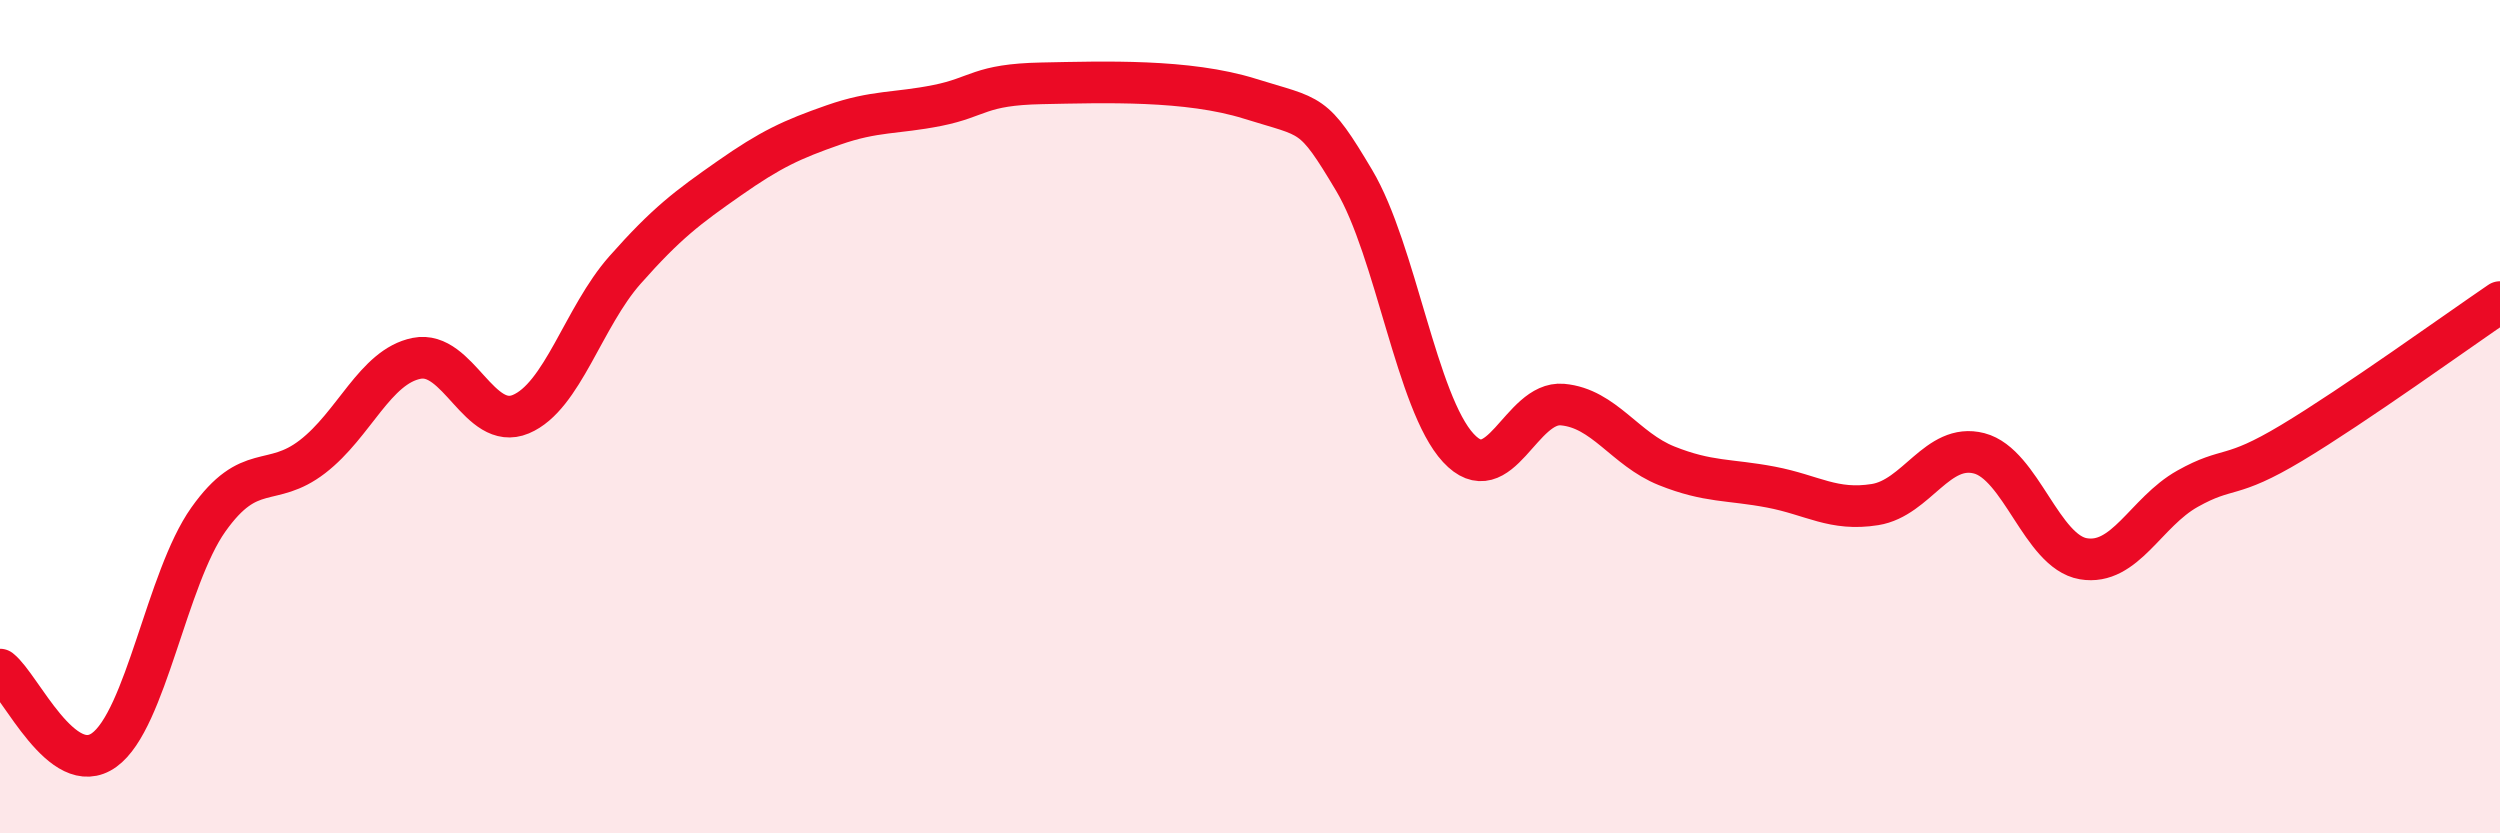 
    <svg width="60" height="20" viewBox="0 0 60 20" xmlns="http://www.w3.org/2000/svg">
      <path
        d="M 0,16.07 C 0.5,16.46 1.5,18.72 2.5,18 C 3.5,17.28 4,13.88 5,12.47 C 6,11.06 6.5,11.73 7.5,10.96 C 8.5,10.19 9,8.8 10,8.6 C 11,8.4 11.5,10.36 12.5,9.94 C 13.5,9.52 14,7.61 15,6.48 C 16,5.35 16.5,4.98 17.5,4.28 C 18.5,3.58 19,3.35 20,3 C 21,2.65 21.5,2.73 22.5,2.53 C 23.5,2.33 23.5,2.03 25,2 C 26.5,1.97 28.5,1.9 30,2.37 C 31.5,2.84 31.5,2.65 32.5,4.33 C 33.5,6.01 34,9.67 35,10.75 C 36,11.83 36.5,9.62 37.5,9.71 C 38.5,9.8 39,10.78 40,11.18 C 41,11.58 41.5,11.5 42.5,11.69 C 43.5,11.88 44,12.27 45,12.11 C 46,11.95 46.5,10.62 47.5,10.88 C 48.5,11.14 49,13.24 50,13.41 C 51,13.58 51.5,12.29 52.5,11.73 C 53.5,11.17 53.5,11.53 55,10.63 C 56.5,9.73 59,7.93 60,7.25L60 20L0 20Z"
        fill="#EB0A25"
        opacity="0.1"
        stroke-linecap="round"
        stroke-linejoin="round"
      />
      <path
        d="M 0,16.07 C 0.5,16.46 1.5,18.72 2.5,18 C 3.5,17.28 4,13.88 5,12.47 C 6,11.06 6.5,11.73 7.5,10.96 C 8.5,10.19 9,8.8 10,8.6 C 11,8.4 11.5,10.36 12.5,9.94 C 13.5,9.52 14,7.61 15,6.48 C 16,5.35 16.5,4.98 17.5,4.28 C 18.5,3.58 19,3.35 20,3 C 21,2.65 21.5,2.73 22.5,2.53 C 23.5,2.33 23.5,2.03 25,2 C 26.5,1.97 28.5,1.9 30,2.37 C 31.5,2.84 31.5,2.65 32.5,4.33 C 33.5,6.01 34,9.67 35,10.75 C 36,11.83 36.5,9.62 37.5,9.71 C 38.5,9.8 39,10.78 40,11.18 C 41,11.58 41.5,11.5 42.5,11.69 C 43.5,11.88 44,12.27 45,12.11 C 46,11.95 46.5,10.62 47.5,10.88 C 48.5,11.14 49,13.24 50,13.41 C 51,13.58 51.5,12.29 52.5,11.73 C 53.5,11.17 53.5,11.53 55,10.63 C 56.5,9.73 59,7.93 60,7.25"
        stroke="#EB0A25"
        stroke-width="1"
        fill="none"
        stroke-linecap="round"
        stroke-linejoin="round"
      />
    </svg>
  